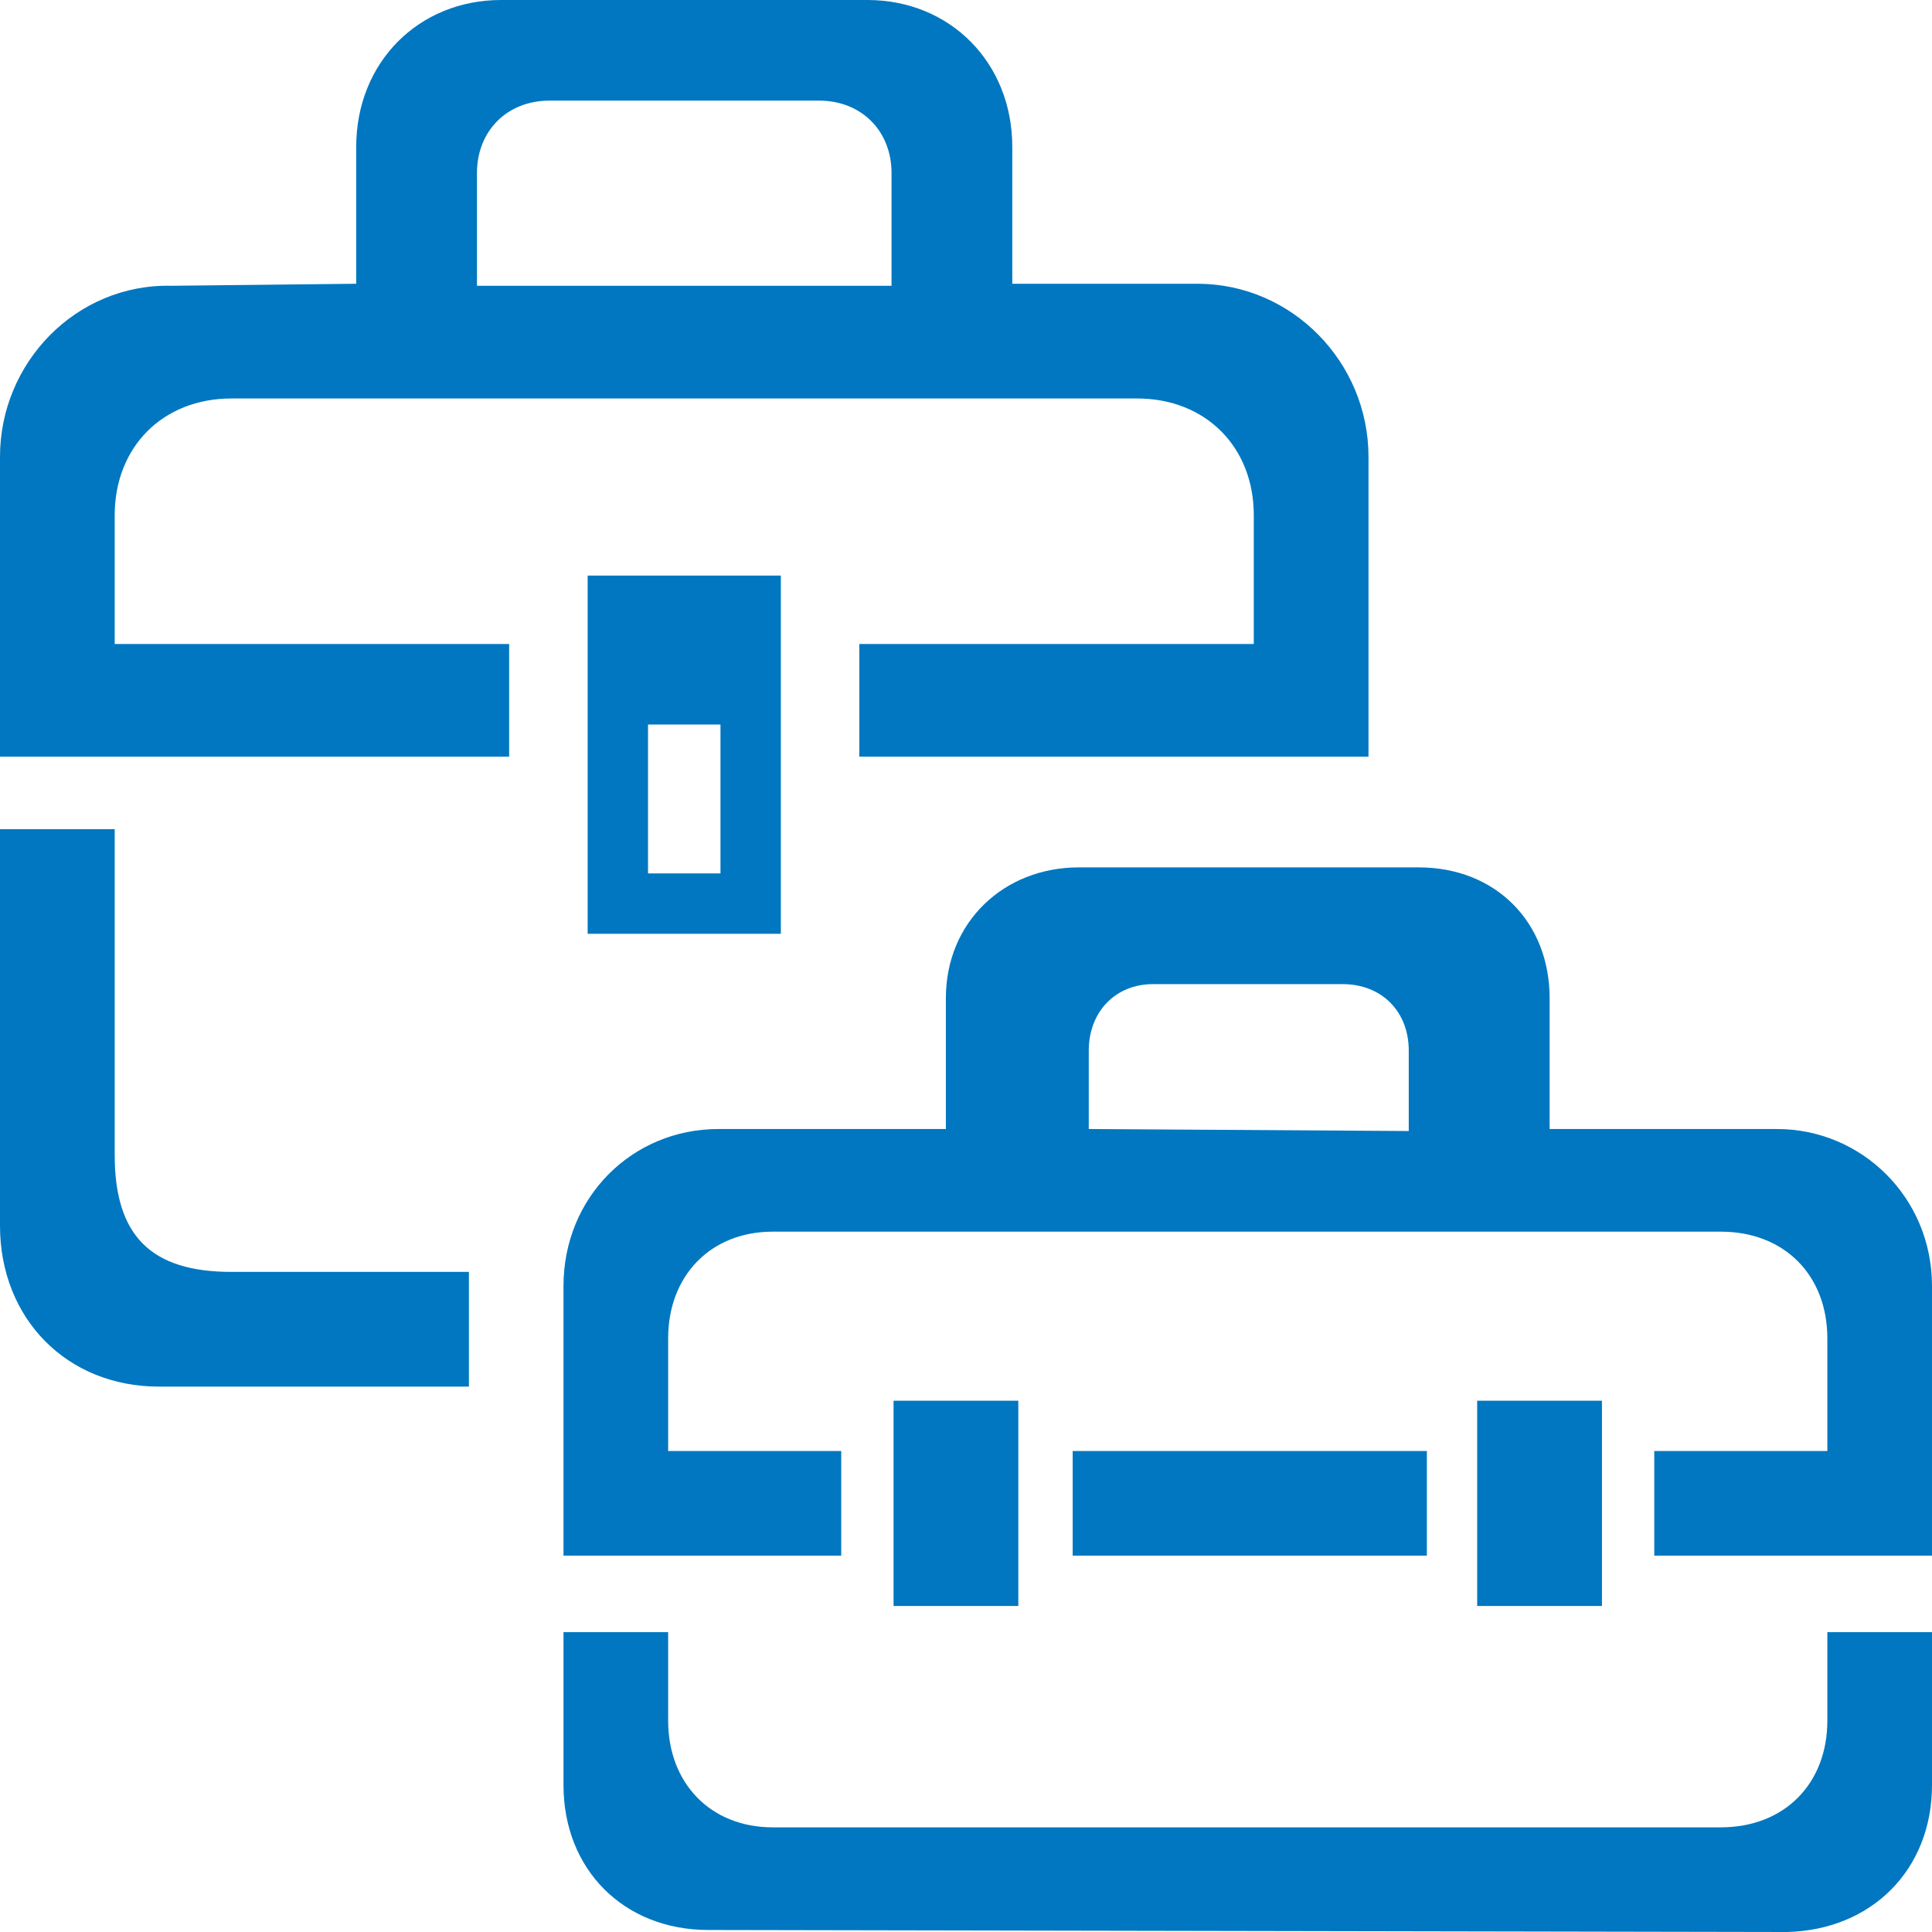 <?xml version="1.0" encoding="utf-8"?>
<!DOCTYPE svg PUBLIC "-//W3C//DTD SVG 1.1//EN" "http://www.w3.org/Graphics/SVG/1.1/DTD/svg11.dtd">
<svg version="1.1" xmlns="http://www.w3.org/2000/svg" xmlns:xlink="http://www.w3.org/1999/xlink" x="0px" y="0px" width="960px"
   height="960px" viewBox="0 0 960 960" enable-background="new 0 0 1920 1080" xml:space="preserve">

<g id="336">
   <path id="1" style="fill:#0077c0" d="M623 640v64c0 34 -24 58 -58 58h-450c-34 0 -58 -24 -58 -58v-64h196v-56h-253v149c0 47 38 86 85 85l92 1v68c0 42 31 73 72 73h182c41 0 72 -31 72 -73v-68h92c47 0 85 -39 85 -86v-149h-253v56h196zM407 910h-134c-21 0 -36 -15 -36 -36v-56h206v56 c0 21 -15 36 -36 36zM292 496h96v178h-96v-178zM358 600v-74h-36v74h36zM233 328h-118c-40 0 -58 18 -58 58v162h-57v-197c0 -46 33 -80 79 -80h154v57zM908 239v56c0 31 -21 53 -53 53h-471c-31 0 -52 -22 -52 -53v-56h86v-52h-138v134c0 44 34 78 77 78h113v65 c0 38 29 65 66 65h169c38 0 65 -27 65 -65v-65h113c42 0 77 -34 77 -78v-134h-138v52h86zM667 471h-94c-19 0 -32 -14 -32 -33v-39l159 -1v40c0 19 -13 33 -33 33zM444 162h62v102h-62v-102zM734 162h62v102h-62v-102zM533 187v52h176v-52h-176zM280 149v-76 c0 -42 30 -72 72 -72l536 -1c42 1 72 31 72 73v76h-52v-44c0 -31 -21 -53 -53 -53h-471c-31 0 -52 22 -52 53v44h-52z"
     transform="translate(0, 960) scale(1, -1)" />
</g>

</svg>
